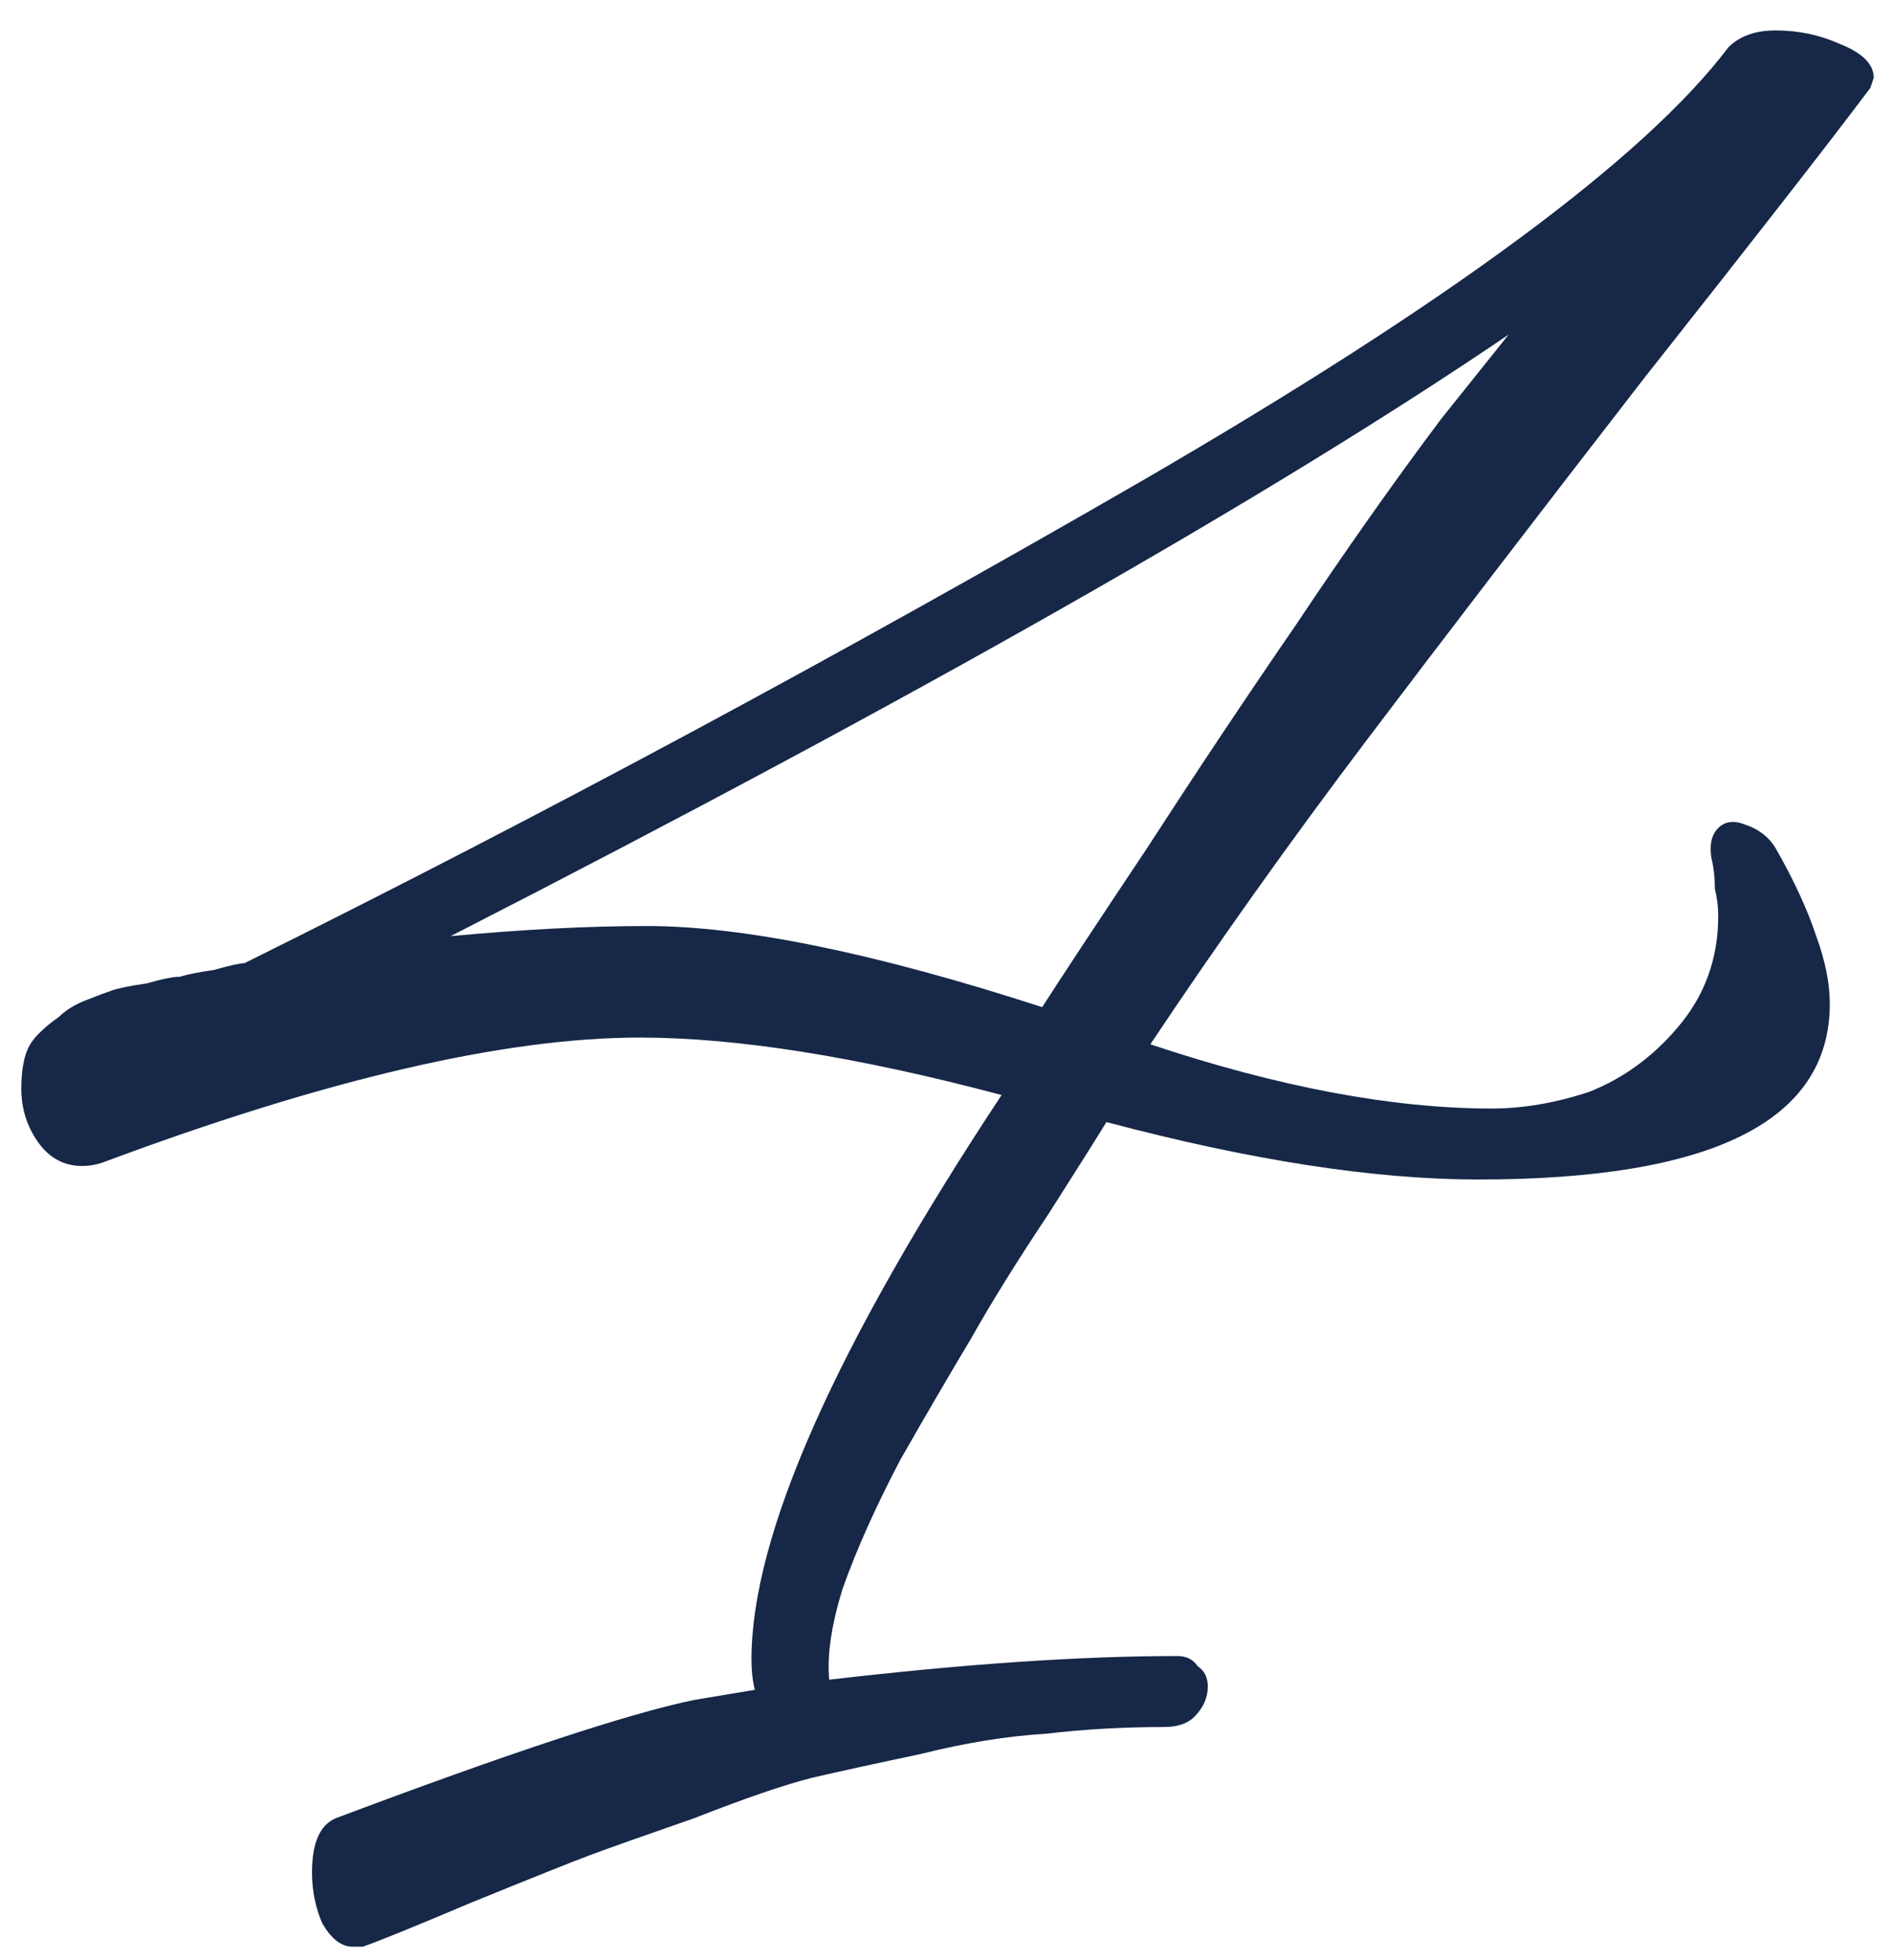 <?xml version="1.0" encoding="UTF-8"?> <svg xmlns="http://www.w3.org/2000/svg" width="56" height="58" viewBox="0 0 56 58" fill="none"><path d="M20.53 50.3L22.33 50C22.263 49.733 22.23 49.433 22.23 49.1C22.23 45.433 24.697 39.867 29.63 32.4C25.363 31.267 21.797 30.7 18.93 30.7C14.93 30.7 9.63 31.933 3.03 34.4C2.83 34.467 2.63 34.5 2.43 34.5C1.897 34.5 1.463 34.267 1.13 33.8C0.797 33.333 0.63 32.8 0.63 32.2C0.63 31.867 0.663 31.567 0.73 31.3C0.797 31.033 0.93 30.8 1.13 30.6C1.33 30.4 1.53 30.233 1.73 30.1C1.93 29.9 2.197 29.733 2.53 29.6C2.863 29.467 3.13 29.367 3.33 29.3C3.53 29.233 3.863 29.167 4.33 29.1C4.797 28.967 5.13 28.9 5.33 28.9C5.53 28.833 5.863 28.767 6.33 28.7C6.797 28.567 7.097 28.5 7.23 28.5C15.963 24.167 24.83 19.4 33.83 14.2C42.897 8.933 48.663 4.667 51.13 1.4C51.463 1.067 51.93 0.9 52.53 0.9C53.197 0.9 53.83 1.033 54.43 1.3C55.097 1.567 55.43 1.9 55.43 2.3L55.33 2.6C54.13 4.2 51.897 7.067 48.63 11.2C45.43 15.333 42.697 18.9 40.43 21.9C38.163 24.9 36.03 27.9 34.03 30.9C37.83 32.167 41.197 32.8 44.13 32.8C45.063 32.8 46.03 32.633 47.03 32.3C48.03 31.9 48.897 31.267 49.63 30.4C50.43 29.467 50.83 28.367 50.83 27.1C50.83 26.833 50.797 26.567 50.73 26.3C50.73 25.967 50.697 25.667 50.63 25.4C50.563 25 50.63 24.7 50.83 24.5C51.03 24.3 51.297 24.267 51.63 24.4C52.03 24.533 52.33 24.767 52.53 25.1C53.063 26.033 53.463 26.9 53.73 27.7C53.997 28.433 54.13 29.1 54.13 29.7C54.13 33.167 50.663 34.9 43.73 34.9C40.663 34.9 36.997 34.333 32.73 33.2C32.53 33.533 31.963 34.433 31.03 35.9C30.097 37.3 29.33 38.533 28.73 39.6C28.13 40.6 27.43 41.8 26.63 43.2C25.897 44.6 25.33 45.867 24.93 47C24.597 48.067 24.463 48.967 24.53 49.7C28.53 49.233 31.963 49 34.83 49C35.097 49 35.297 49.1 35.43 49.3C35.63 49.433 35.73 49.633 35.73 49.9C35.73 50.233 35.597 50.533 35.33 50.8C35.13 51 34.83 51.1 34.43 51.1C33.23 51.1 32.063 51.167 30.93 51.3C29.797 51.367 28.563 51.567 27.23 51.9C25.963 52.167 24.897 52.4 24.03 52.6C23.23 52.8 22.063 53.2 20.53 53.8C18.997 54.333 17.963 54.7 17.43 54.9C16.897 55.1 15.73 55.567 13.93 56.3C12.197 57.033 11.13 57.467 10.73 57.6C10.663 57.6 10.597 57.6 10.53 57.6C10.53 57.6 10.497 57.6 10.43 57.6C10.097 57.6 9.797 57.367 9.53 56.9C9.33 56.433 9.23 55.933 9.23 55.4C9.23 54.533 9.463 54 9.93 53.8C15.063 51.867 18.597 50.7 20.53 50.3ZM13.33 27.7C15.463 27.5 17.397 27.4 19.13 27.4C21.997 27.4 25.897 28.2 30.83 29.8C31.43 28.867 32.463 27.3 33.93 25.1C35.397 22.833 36.863 20.633 38.33 18.5C39.797 16.3 41.23 14.267 42.63 12.4L44.63 9.9C37.563 14.7 27.13 20.633 13.33 27.7Z" fill="#162748"></path></svg> 